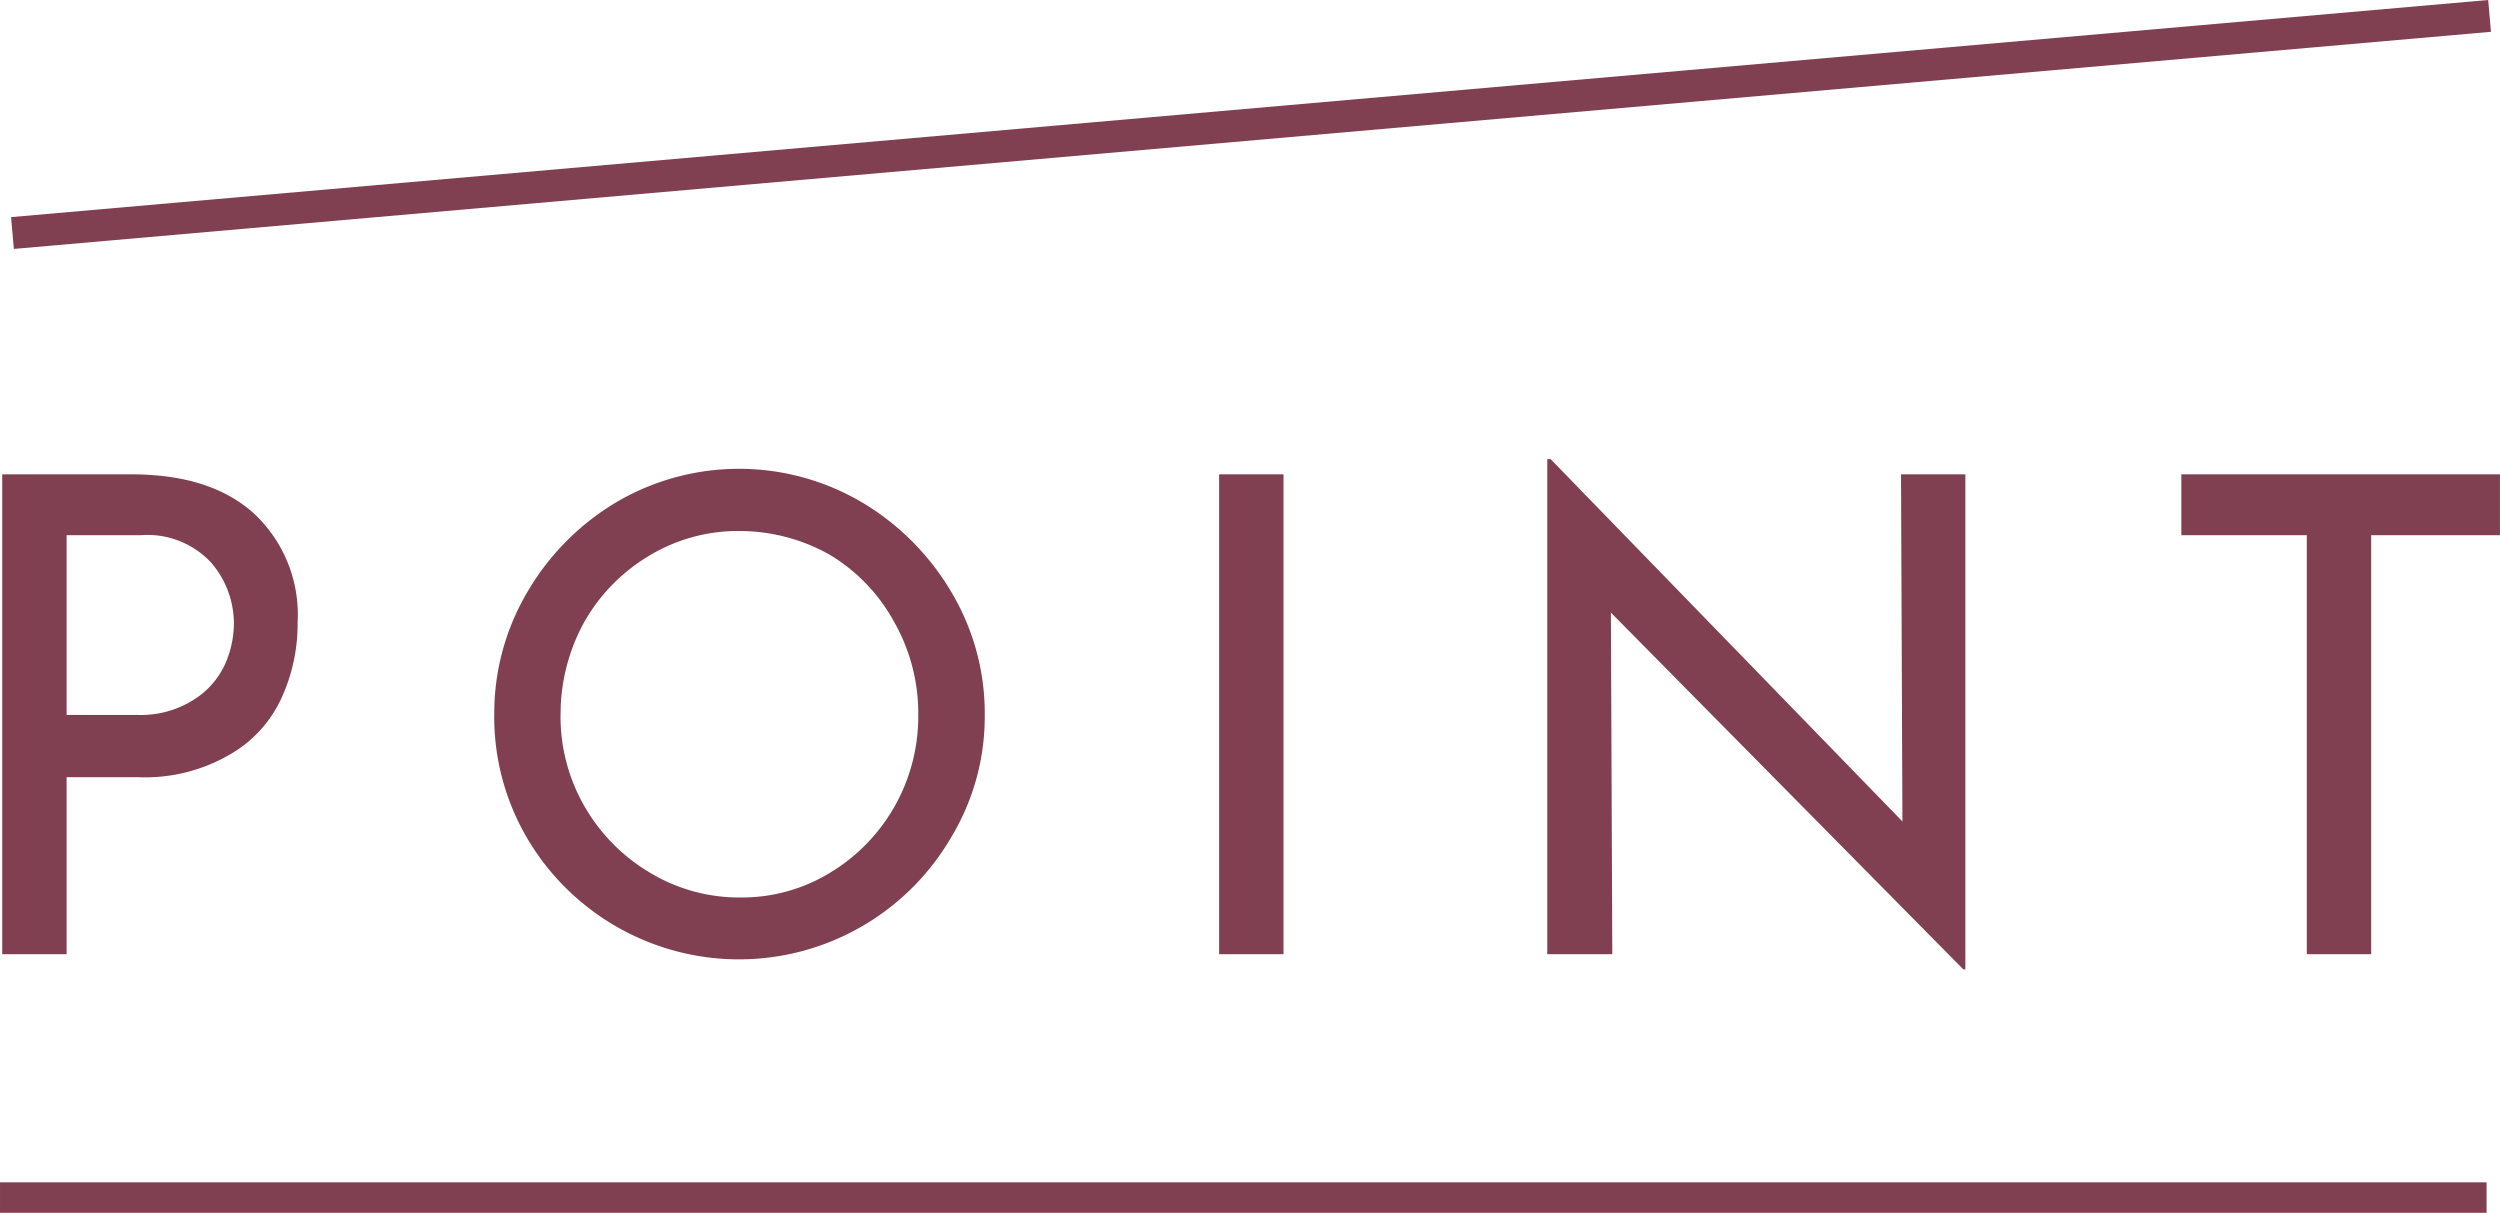 <svg id="point_title.svg" xmlns="http://www.w3.org/2000/svg" width="180.782" height="87.7" viewBox="0 0 180.782 87.7">
  <defs>
    <style>
      .cls-1 {
        fill: #804051;
        fill-rule: evenodd;
      }
    </style>
  </defs>
  <path id="POINT" class="cls-1" d="M285.535,11730.2h-9.312v34.7h4.656v-12.8h5.136a12.159,12.159,0,0,0,6.6-1.6,9.028,9.028,0,0,0,3.792-4.1,12.865,12.865,0,0,0,1.176-5.5,10,10,0,0,0-3.192-7.9c-2.128-1.9-5.08-2.8-8.856-2.8h0Zm0.48,17.4h-5.136v-13h5.376a6.287,6.287,0,0,1,5.088,2,6.738,6.738,0,0,1,1.632,4.4,7.285,7.285,0,0,1-.672,3,5.949,5.949,0,0,1-2.232,2.5,7.137,7.137,0,0,1-4.056,1.1h0Zm25.785,0a17.356,17.356,0,0,0,2.376,8.9,17.72,17.72,0,0,0,6.456,6.4,17.751,17.751,0,0,0,24.24-6.5,16.869,16.869,0,0,0,2.4-8.8,17.093,17.093,0,0,0-2.424-8.9,18.377,18.377,0,0,0-6.5-6.5,17.5,17.5,0,0,0-17.688,0,18.244,18.244,0,0,0-6.456,6.5,17.223,17.223,0,0,0-2.4,8.9h0Zm4.8,0a13.78,13.78,0,0,1,1.7-6.7,13.07,13.07,0,0,1,4.68-4.8,12.377,12.377,0,0,1,6.528-1.8,13.278,13.278,0,0,1,6.528,1.7,12.8,12.8,0,0,1,4.7,4.9,13.357,13.357,0,0,1,1.728,6.7,13.194,13.194,0,0,1-6.36,11.4,12.254,12.254,0,0,1-6.5,1.8,12.5,12.5,0,0,1-6.552-1.8,13.2,13.2,0,0,1-4.728-4.8,12.989,12.989,0,0,1-1.728-6.6h0Zm47.621-17.4v34.7h4.656v-34.7h-4.656Zm49.31,0,0.1,25.1-25.44-26.2h-0.24v35.8h4.7l-0.1-24.7,25.488,25.8h0.144v-35.8h-4.656Zm20.27,0v4.4h9.072v30.3h4.656v-30.3h9.312v-4.4H433.8Z" transform="translate(-276.062 -11695.9)"/>
  <path id="シェイプ_660" data-name="シェイプ 660" class="cls-1" d="M277.063,11713.9l-0.2-2.3,179.127-15.7,0.2,2.3Z" transform="translate(-276.062 -11695.9)"/>
  <path id="シェイプ_660-2" data-name="シェイプ 660" class="cls-1" d="M276.063,11783.6v-2.2H455.874v2.2H276.063Z" transform="translate(-276.062 -11695.9)"/>
</svg>
